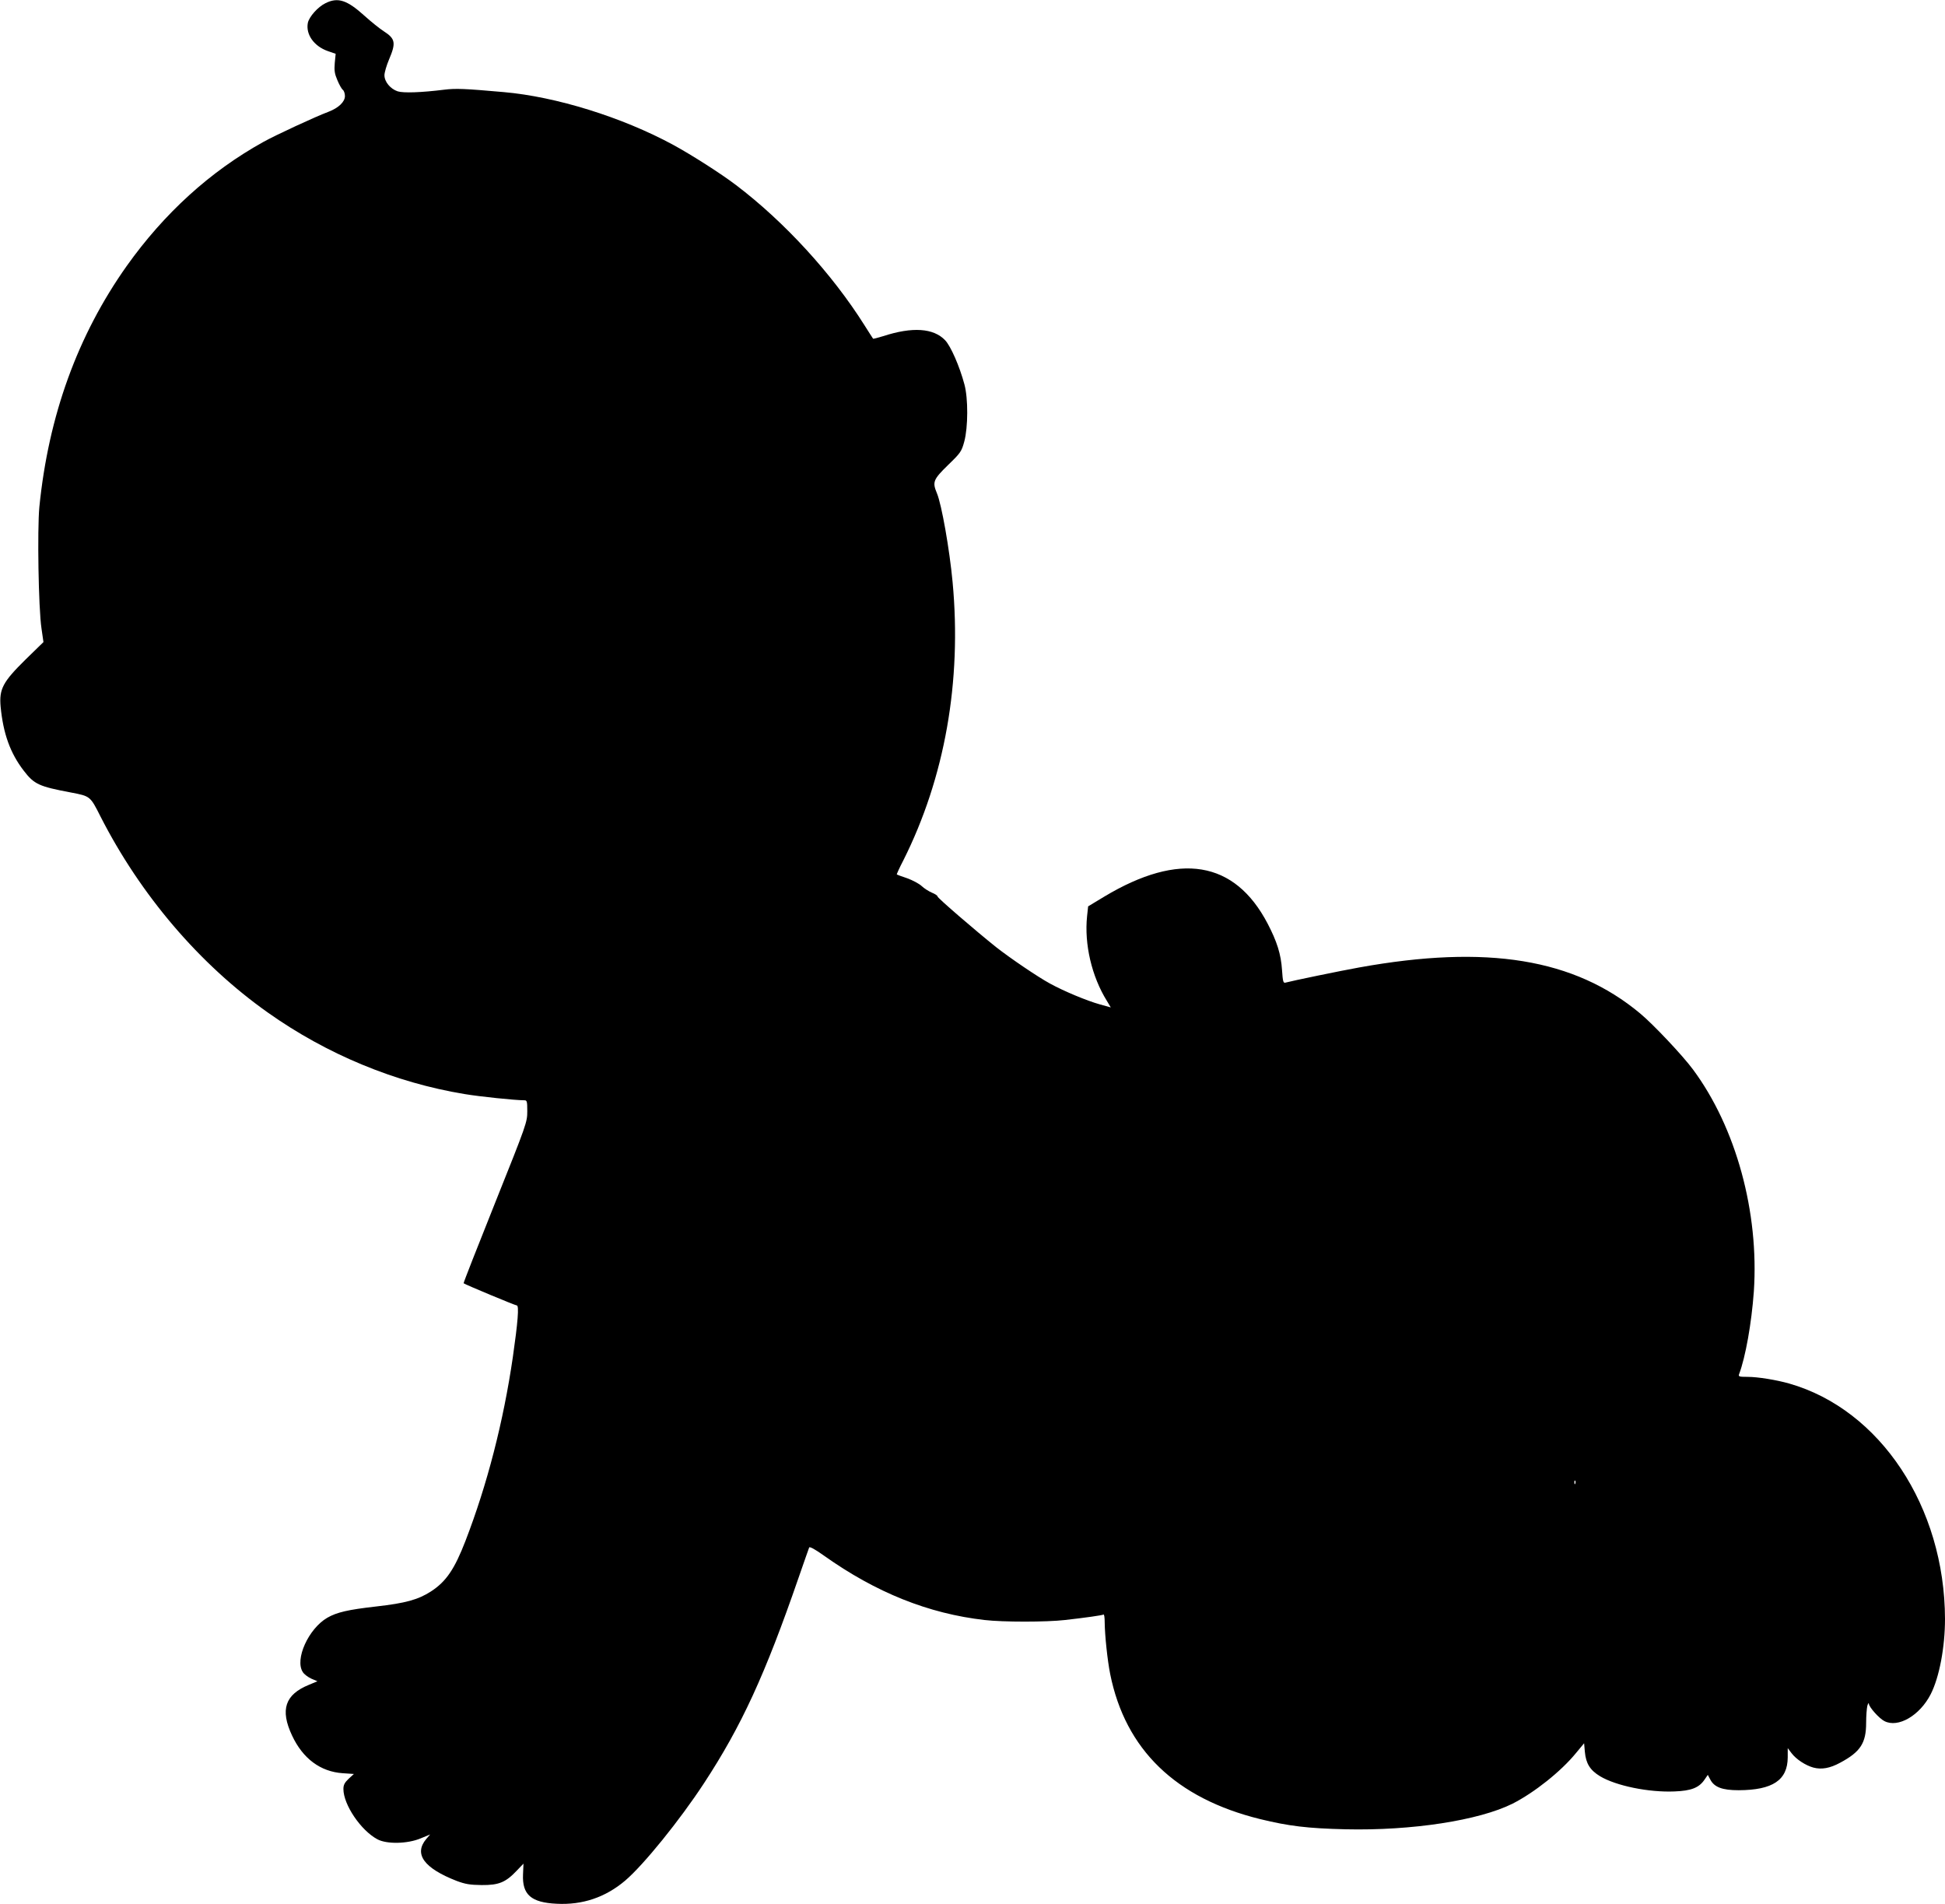 <?xml version="1.0" standalone="no"?>
<!DOCTYPE svg PUBLIC "-//W3C//DTD SVG 20010904//EN"
 "http://www.w3.org/TR/2001/REC-SVG-20010904/DTD/svg10.dtd">
<svg version="1.0" xmlns="http://www.w3.org/2000/svg"
 width="1280pt" height="1253pt" viewBox="0 0 1280 1253"
 preserveAspectRatio="xMidYMid meet">
<g transform="translate(0,1253) scale(0.1,-0.1)"
fill="#000000" stroke="none">
<path d="M2142 12509 c-51 -25 -107 -89 -116 -129 -15 -76 40 -154 131 -186
l52 -18 -6 -61 c-4 -49 -1 -70 17 -112 12 -29 28 -58 36 -64 8 -6 14 -25 14
-41 0 -38 -42 -78 -107 -103 -88 -33 -347 -153 -430 -199 -350 -194 -652 -469
-899 -816 -323 -456 -515 -985 -575 -1586 -14 -148 -6 -667 14 -799 l13 -90
-118 -115 c-149 -147 -174 -193 -164 -309 17 -178 63 -306 152 -422 69 -90
100 -104 312 -144 126 -24 126 -24 193 -157 264 -518 652 -973 1102 -1291 388
-275 838 -461 1294 -536 101 -17 333 -41 394 -41 17 0 19 -7 19 -72 0 -72 -4
-84 -211 -601 -116 -290 -210 -529 -208 -531 11 -9 340 -146 350 -146 16 0 7
-110 -26 -340 -62 -425 -169 -840 -312 -1210 -72 -186 -127 -267 -227 -332
-84 -54 -166 -77 -361 -99 -185 -21 -258 -38 -321 -74 -124 -72 -216 -275
-161 -358 9 -14 34 -33 56 -43 l40 -17 -55 -23 c-158 -64 -192 -164 -112 -334
71 -152 187 -238 333 -248 l74 -5 -35 -32 c-26 -25 -34 -40 -34 -67 0 -103
115 -273 224 -331 62 -33 198 -30 284 6 l63 26 -26 -30 c-83 -99 -15 -192 201
-276 57 -21 86 -26 164 -27 113 -1 158 18 230 94 l45 47 -3 -71 c-6 -133 53
-185 221 -193 170 -9 321 42 451 152 122 104 359 397 519 641 247 377 402 714
623 1354 36 102 66 191 69 197 3 8 38 -11 97 -53 342 -243 688 -382 1058 -424
119 -14 407 -14 528 0 134 15 246 31 254 36 5 3 8 -21 8 -53 1 -86 18 -247 36
-338 100 -498 431 -818 987 -955 189 -46 310 -61 562 -67 436 -10 878 58 1100
169 143 73 318 212 416 332 l54 65 5 -57 c7 -76 34 -120 100 -160 105 -63 320
-107 489 -100 110 4 162 24 198 77 l22 32 16 -30 c26 -51 79 -71 187 -71 224
1 322 66 323 216 l0 61 25 -33 c31 -41 93 -81 144 -95 53 -14 108 -5 176 32
133 71 171 129 171 262 0 46 4 96 8 113 5 16 10 22 10 13 1 -22 68 -97 102
-114 90 -47 233 36 305 177 57 112 94 310 94 495 -2 737 -426 1378 -1025 1549
-84 24 -207 44 -274 44 -56 0 -62 2 -56 18 42 111 82 335 97 544 35 521 -117
1078 -400 1460 -67 91 -263 299 -349 370 -432 360 -1006 454 -1848 302 -123
-22 -442 -88 -486 -100 -14 -4 -17 9 -22 83 -7 105 -33 187 -95 306 -217 414
-580 474 -1075 177 l-106 -64 -7 -65 c-19 -183 30 -396 131 -558 l25 -42 -72
20 c-86 24 -237 87 -328 137 -81 44 -262 167 -355 240 -135 108 -385 323 -385
333 0 6 -17 17 -37 25 -21 9 -51 28 -68 44 -16 15 -59 38 -95 51 -36 12 -66
23 -68 25 -2 1 17 43 43 93 273 544 385 1177 324 1831 -20 214 -72 510 -103
584 -31 74 -25 90 72 185 84 81 90 90 108 156 25 93 26 283 1 375 -32 120 -90
252 -127 291 -76 80 -215 90 -408 27 -35 -11 -65 -18 -66 -17 -2 2 -27 42 -57
89 -213 338 -526 680 -845 922 -97 74 -291 198 -414 265 -336 182 -771 317
-1115 347 -259 23 -316 25 -390 16 -153 -19 -270 -23 -308 -11 -48 16 -87 63
-87 106 0 18 14 65 30 103 47 110 42 137 -34 186 -28 18 -85 64 -126 101 -116
105 -176 125 -258 84z m8225 -9741 c-3 -8 -6 -5 -6 6 -1 11 2 17 5 13 3 -3 4
-12 1 -19z"/>
</g>
</svg>
